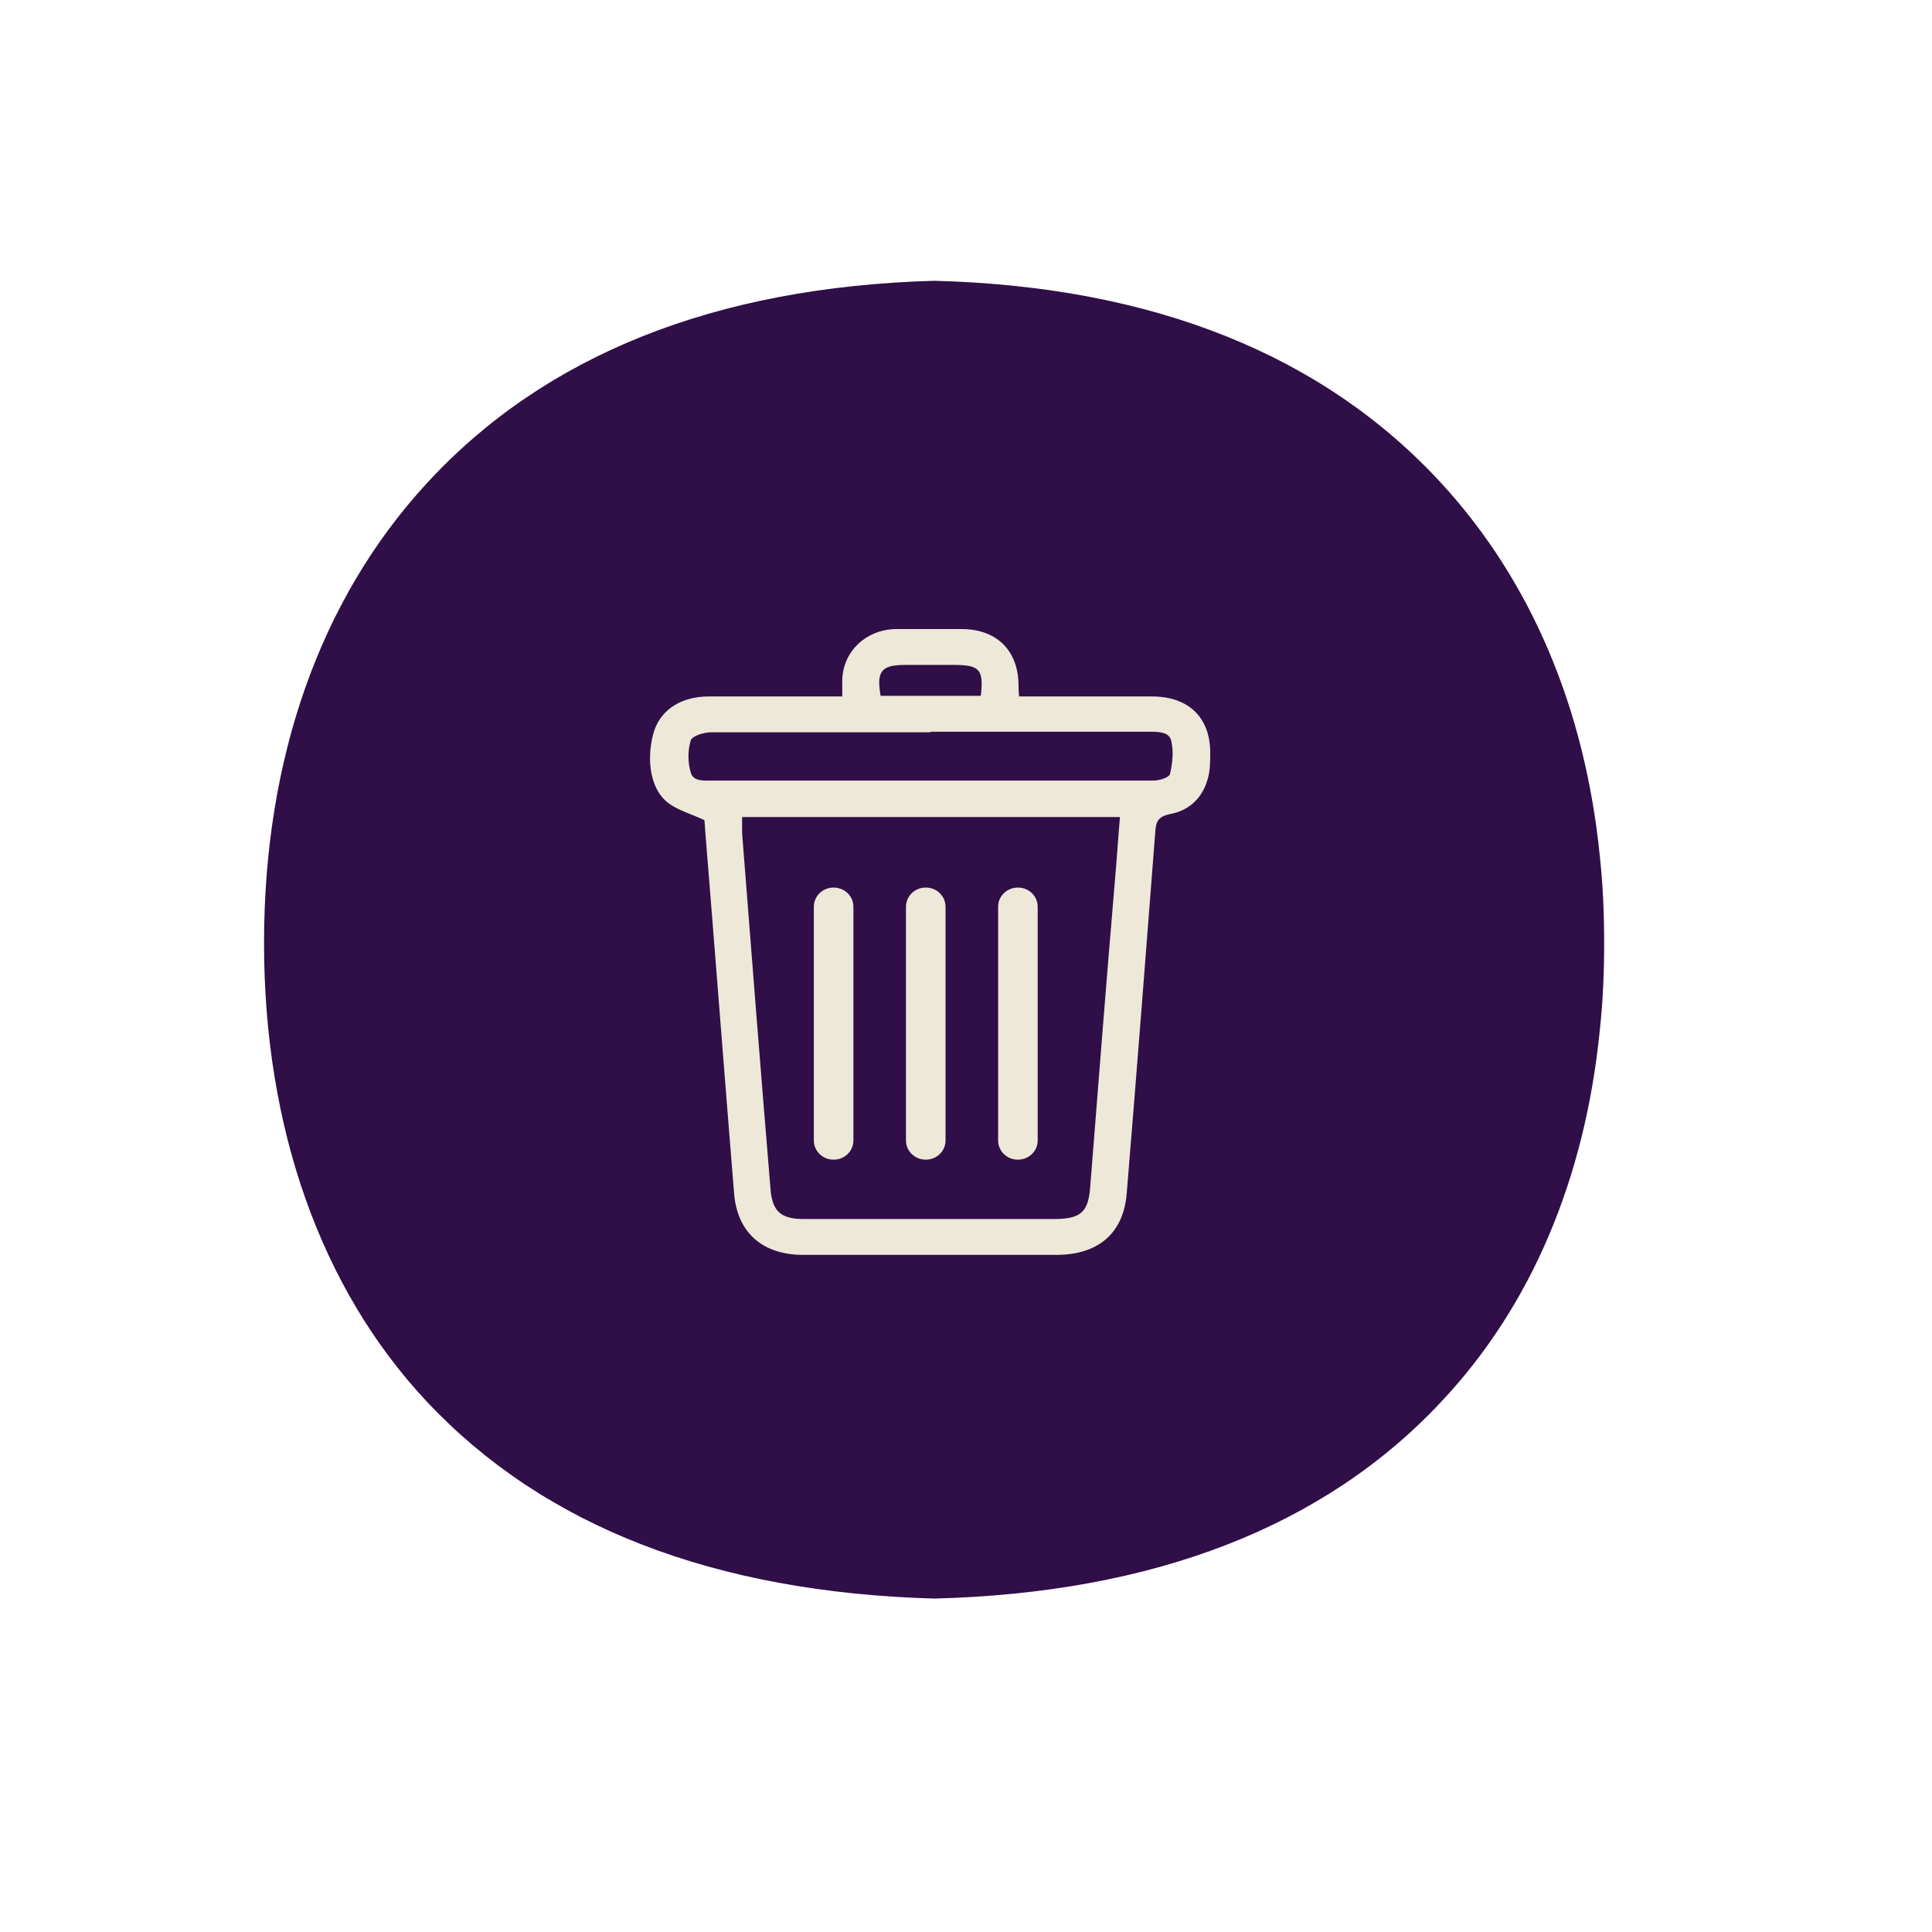 <svg width="173" height="173" viewBox="0 0 173 173" fill="none" xmlns="http://www.w3.org/2000/svg">
<path d="M143.258 76.688C141.937 63.441 137.093 52.024 129.111 43.322C118.542 31.794 103.24 25.642 83.643 25.143C64.047 25.697 48.744 31.794 38.175 43.322C28.652 53.687 23.643 67.931 23.643 84.448C23.643 100.964 28.708 115.375 38.23 125.517C48.744 136.713 63.992 142.588 83.643 143.143C103.295 142.644 118.597 136.713 129.056 125.517C137.093 116.982 141.937 105.564 143.258 92.207C143.533 89.713 143.643 87.108 143.643 84.448C143.643 81.787 143.533 79.238 143.258 76.688Z" fill="#300E47"/>
<path d="M87.825 62.309C88.102 59.928 87.715 59.541 85.389 59.541C83.949 59.541 82.509 59.541 81.07 59.541C78.91 59.541 78.467 60.094 78.855 62.309H87.825ZM83.34 65.576C76.75 65.576 70.216 65.576 63.627 65.576C63.017 65.576 61.965 65.909 61.855 66.296C61.578 67.182 61.578 68.29 61.855 69.176C62.076 70.007 63.073 69.896 63.848 69.896C75.034 69.896 86.275 69.896 97.461 69.896C99.399 69.896 101.337 69.896 103.275 69.896C103.829 69.896 104.715 69.619 104.77 69.287C104.992 68.345 105.102 67.293 104.881 66.352C104.715 65.521 103.718 65.521 102.887 65.521C96.353 65.521 89.819 65.521 83.285 65.521M66.451 73.163C66.451 73.661 66.451 74.16 66.451 74.603C67.281 85.235 68.112 95.867 68.998 106.499C69.164 108.492 69.939 109.157 71.988 109.157C79.464 109.157 86.939 109.157 94.36 109.157C96.796 109.157 97.461 108.547 97.627 106.222C98.347 97.085 99.067 87.893 99.842 78.756C100.008 76.928 100.119 75.046 100.285 73.163H66.451ZM75.421 62.365C75.421 61.756 75.421 61.257 75.421 60.814C75.532 58.267 77.581 56.384 80.184 56.329C82.177 56.329 84.115 56.329 86.109 56.329C89.21 56.329 91.148 58.212 91.203 61.257C91.203 61.59 91.203 61.866 91.259 62.365C91.702 62.365 92.089 62.365 92.477 62.365C96.021 62.365 99.62 62.365 103.164 62.365C106.431 62.365 108.369 64.248 108.369 67.404C108.369 68.179 108.369 69.01 108.148 69.73C107.705 71.391 106.542 72.554 104.825 72.886C103.663 73.108 103.496 73.606 103.441 74.603C102.61 85.345 101.78 96.088 100.894 106.831C100.617 110.43 98.347 112.368 94.581 112.368C87.05 112.368 79.519 112.368 71.933 112.368C68.278 112.368 66.008 110.375 65.731 106.831C64.845 95.922 64.014 85.069 63.128 74.16C63.128 73.827 63.073 73.55 63.073 73.44C61.91 72.886 60.858 72.609 59.972 72C57.978 70.616 57.923 67.459 58.587 65.41C59.252 63.472 61.079 62.365 63.46 62.365C67.004 62.365 70.493 62.365 74.037 62.365C74.425 62.365 74.868 62.365 75.421 62.365Z" fill="#EDE8D8"/>
<path d="M82.897 103.841C81.9 103.841 81.125 103.065 81.125 102.124V81.192C81.125 80.251 81.9 79.476 82.897 79.476C83.894 79.476 84.669 80.251 84.669 81.192V102.124C84.669 103.065 83.894 103.841 82.897 103.841Z" fill="#EDE8D8"/>
<path d="M74.646 103.841C73.649 103.841 72.874 103.065 72.874 102.124V81.192C72.874 80.251 73.649 79.476 74.646 79.476C75.643 79.476 76.418 80.251 76.418 81.192V102.124C76.418 103.065 75.643 103.841 74.646 103.841Z" fill="#EDE8D8"/>
<path d="M91.148 103.841C90.151 103.841 89.376 103.065 89.376 102.124V81.192C89.376 80.251 90.151 79.476 91.148 79.476C92.145 79.476 92.92 80.251 92.92 81.192V102.124C92.92 103.065 92.145 103.841 91.148 103.841Z" fill="#EDE8D8"/>
</svg>
